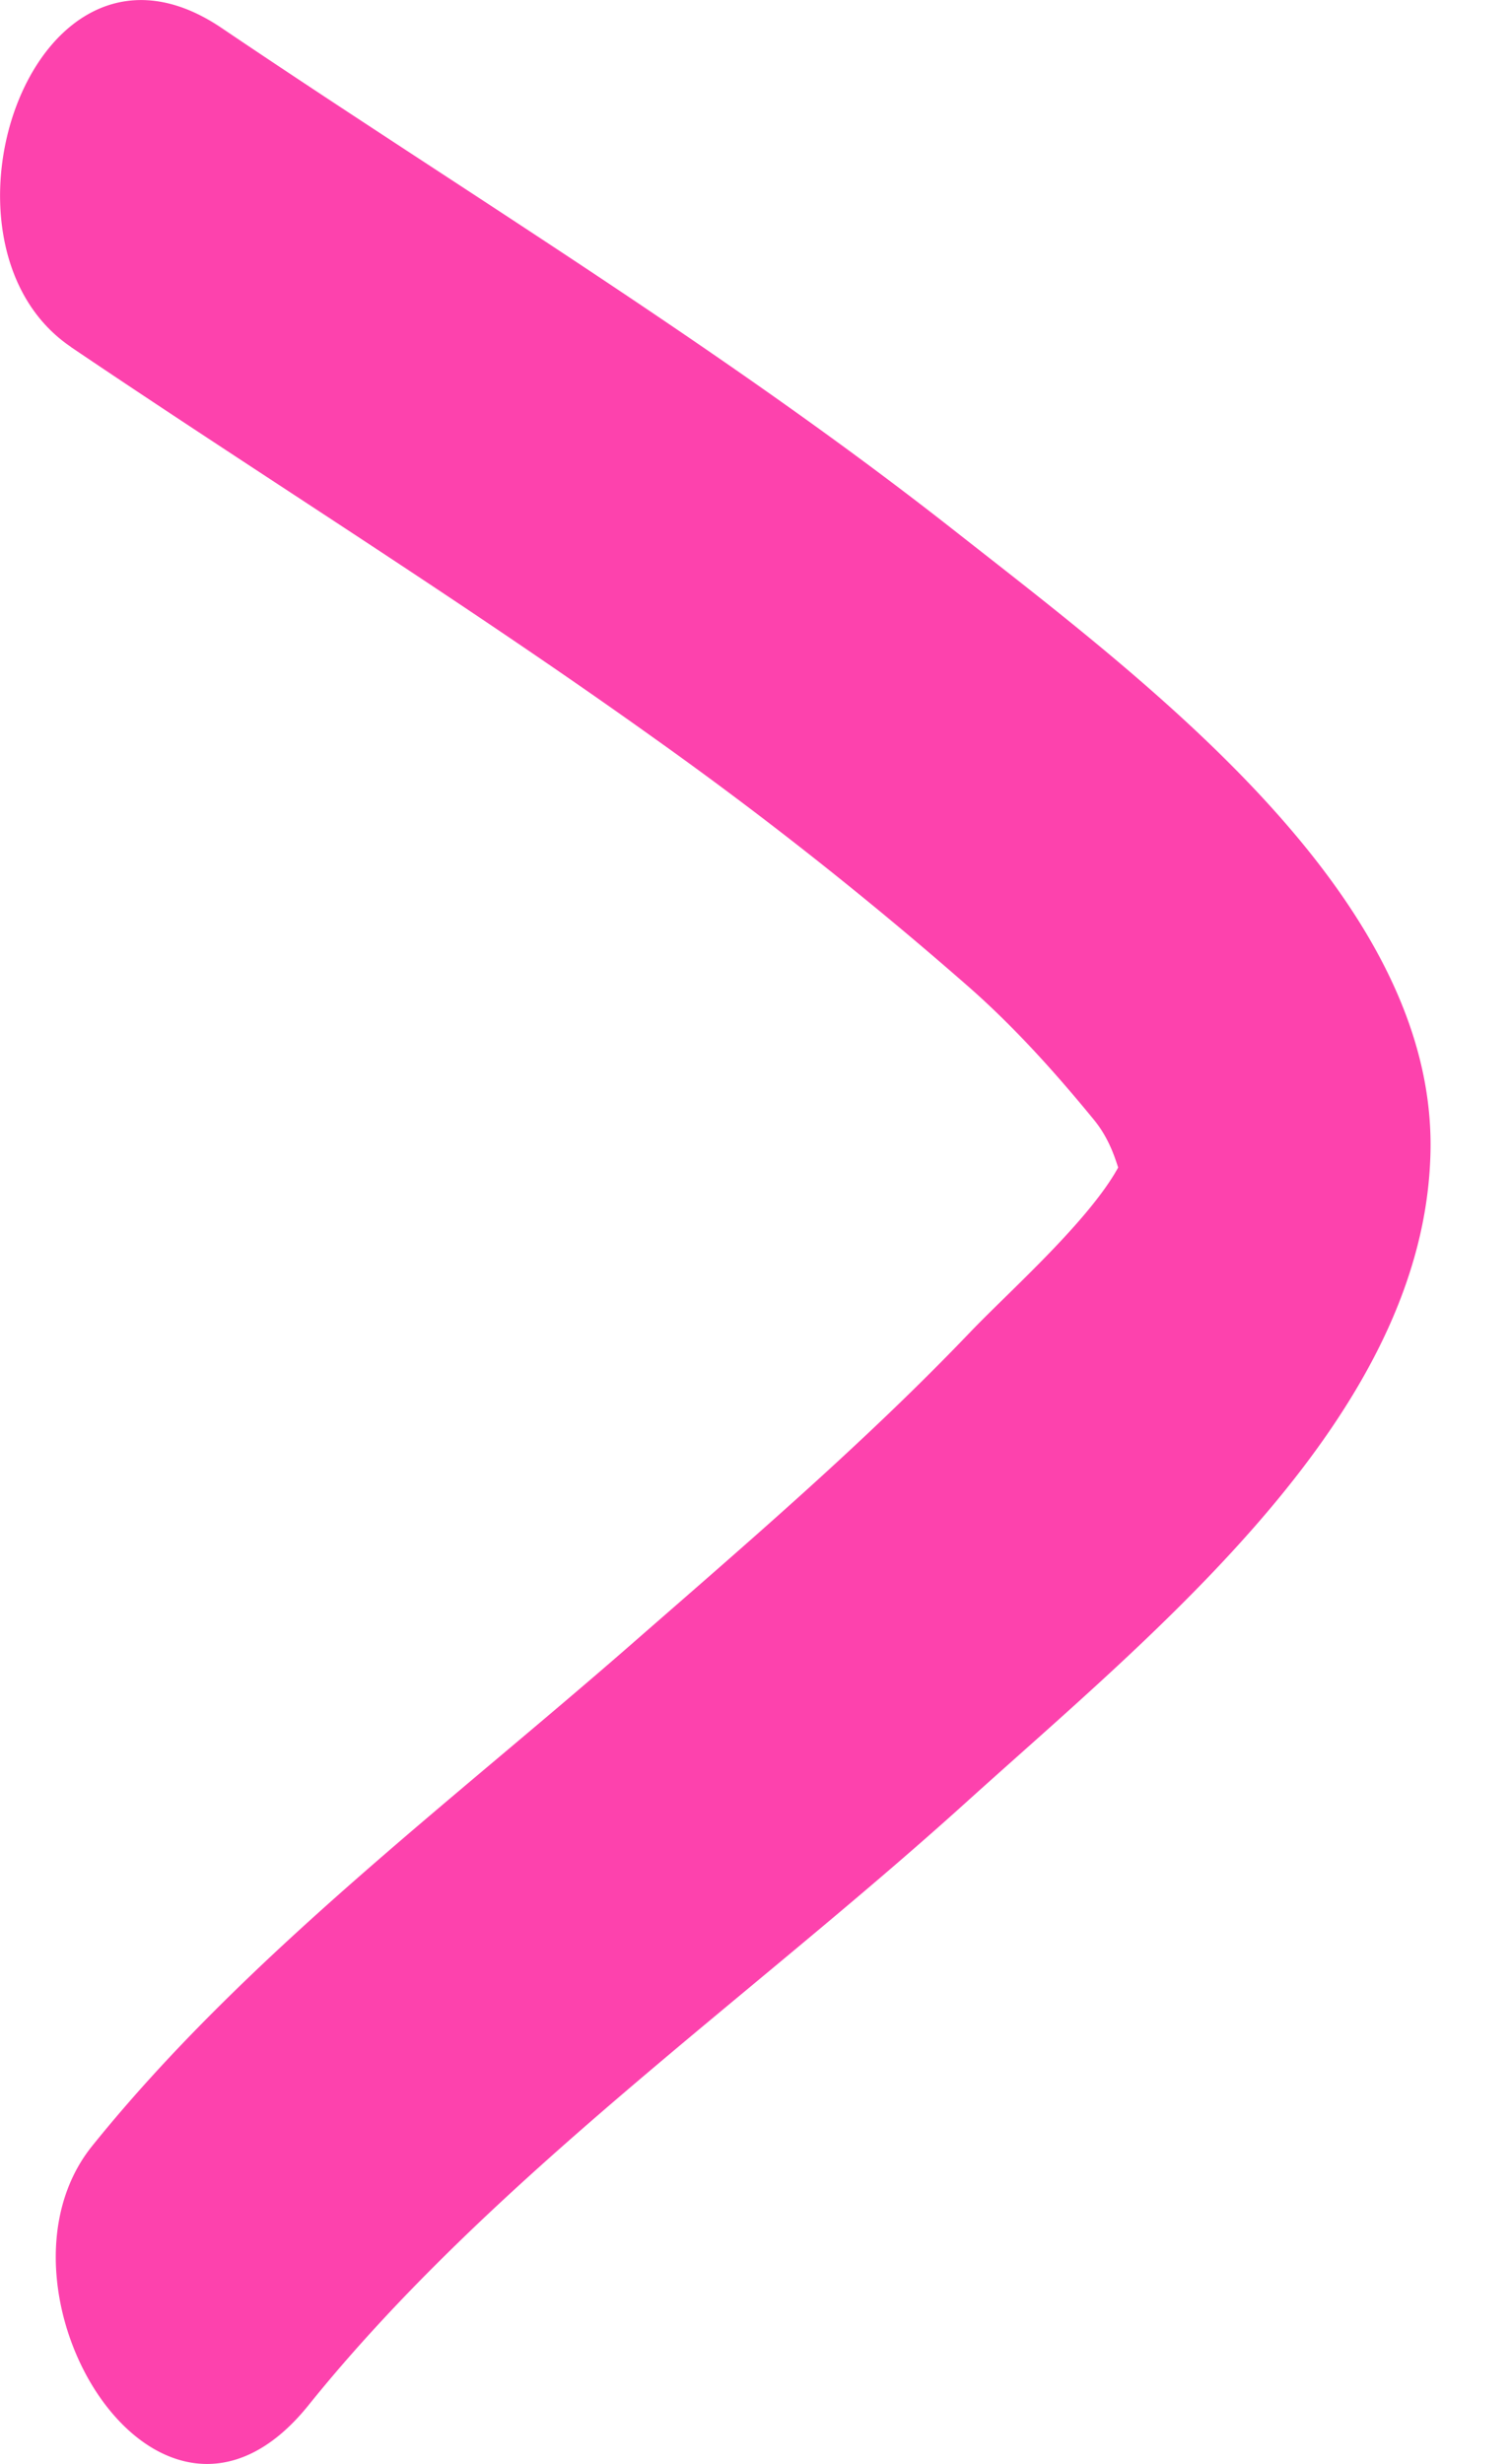 <svg id="title-icon-rosa" viewBox="0 0 19 31" style="background-color:#ffffff00" xmlns="http://www.w3.org/2000/svg" width="19" height="31"><path d="M.892 4.366C3.329 6.013 5.83 7.57 8.219 9.279a49.652 49.652 0 0 1 3.98 3.146c.575.507 1.085 1.077 1.563 1.66.42.51.284 1.1.439.266-.128.688-1.432 1.821-1.997 2.413-1.319 1.38-2.79 2.639-4.238 3.904-2.31 2.02-4.904 3.968-6.807 6.332-1.448 1.8.842 5.597 2.721 3.263 2.286-2.84 5.532-5.107 8.265-7.577 2.4-2.17 5.804-4.883 5.855-8.223.048-3.218-3.626-5.927-6.02-7.81C9.07 4.369 5.87 2.434 2.79.353.422-1.25-1.035 3.063.893 4.365z" fill="#FD42AD"/></svg>